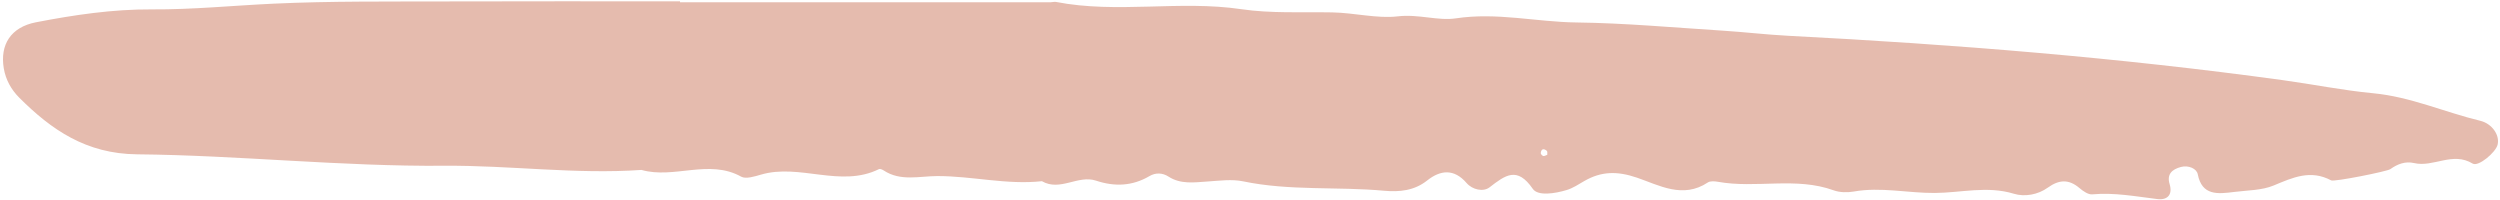 <?xml version="1.0" encoding="UTF-8" standalone="no"?><svg xmlns="http://www.w3.org/2000/svg" xmlns:xlink="http://www.w3.org/1999/xlink" fill="#000000" height="40.1" preserveAspectRatio="xMidYMid meet" version="1" viewBox="-0.6 217.2 501.0 40.1" width="501" zoomAndPan="magnify"><g id="change1_1"><path d="M 309.477 248.219 C 309.453 247.949 309.539 247.566 309.387 247.434 C 308.746 246.875 308.258 247.051 308.164 247.867 C 308.145 248.059 308.449 248.406 308.664 248.461 C 308.898 248.52 309.203 248.309 309.477 248.219 Z M 135.676 217.652 C 160.449 217.652 185.223 217.652 209.996 217.648 C 210.336 217.648 210.691 217.523 211.012 217.586 C 223.293 219.98 235.789 217.215 248.141 219.039 C 254.117 219.922 260.312 219.57 266.406 219.684 C 270.82 219.766 275.438 220.961 279.48 220.48 C 283.668 219.98 287.57 221.422 291.145 220.879 C 299.383 219.633 307.27 221.605 315.316 221.703 C 325.082 221.824 334.836 222.723 344.59 223.34 C 348.984 223.617 353.359 224.145 357.758 224.371 C 390.926 226.078 423.992 228.742 456.871 233.262 C 462.91 234.09 468.898 235.309 474.961 235.883 C 482.496 236.598 489.258 239.672 496.445 241.406 C 498.789 241.973 500.383 244.246 499.922 246.191 C 499.555 247.73 496.074 250.684 494.922 249.98 C 490.898 247.527 487.059 250.793 483.164 249.875 C 481.441 249.473 479.852 250.07 478.426 251.094 C 477.773 251.562 467.172 253.668 466.574 253.352 C 462.434 251.137 458.887 252.77 455.055 254.367 C 452.684 255.359 449.809 255.328 447.145 255.664 C 443.867 256.078 440.672 256.469 439.828 252.109 C 439.613 251.008 437.996 250.254 436.473 250.656 C 434.629 251.145 433.59 252.137 434.199 254.129 C 434.805 256.105 433.859 257.352 431.738 257.094 C 427.398 256.566 423.117 255.746 418.688 256.148 C 417.875 256.227 416.832 255.484 416.125 254.887 C 413.988 253.066 412.031 253.184 409.789 254.797 C 407.812 256.223 405.152 256.695 402.98 256.027 C 397.629 254.391 392.395 255.84 387.113 255.871 C 381.703 255.902 376.328 254.621 370.883 255.586 C 369.598 255.812 368.074 255.777 366.875 255.344 C 359.301 252.594 351.32 255.016 343.656 253.629 C 343.012 253.512 342.129 253.449 341.656 253.762 C 336.641 257.102 331.863 254.309 327.438 252.801 C 323.488 251.453 320.293 251.516 316.891 253.48 C 315.746 254.145 314.609 254.91 313.355 255.285 C 311.055 255.977 307.609 256.555 306.566 255.039 C 303.434 250.484 301.066 252.301 297.91 254.738 C 296.652 255.711 294.473 255.227 293.312 253.887 C 290.793 250.961 288.066 251.254 285.402 253.371 C 282.816 255.426 279.816 255.703 276.789 255.426 C 267.383 254.562 257.852 255.488 248.508 253.539 C 246.262 253.07 243.785 253.414 241.434 253.57 C 238.719 253.746 236.023 254.18 233.562 252.586 C 232.348 251.801 230.973 251.773 229.75 252.492 C 226.324 254.504 222.773 254.645 219.043 253.402 C 215.426 252.199 211.844 255.625 208.203 253.512 C 201.156 254.281 194.254 252.473 187.242 252.484 C 183.645 252.492 179.859 253.586 176.5 251.363 C 176.234 251.188 175.762 250.984 175.551 251.09 C 167.848 254.895 159.672 249.906 151.883 252.199 C 150.617 252.57 148.859 253.117 147.945 252.609 C 141.465 248.996 134.484 253.121 127.957 251.254 C 114.746 252.172 101.582 250.312 88.434 250.418 C 67.84 250.586 47.395 248.324 26.859 248.125 C 16.648 248.027 9.68 243.188 3.273 236.789 C 1.629 235.145 0.535 233.164 0.156 230.887 C -0.629 226.164 1.551 222.645 6.613 221.664 C 14.258 220.184 21.996 219.035 29.836 219.082 C 37.996 219.133 46.094 218.312 54.219 217.934 C 65.734 217.398 77.285 217.531 88.824 217.488 C 104.441 217.43 120.059 217.473 135.676 217.473 C 135.676 217.531 135.676 217.594 135.676 217.652" fill="#e5bbae"/></g></svg>